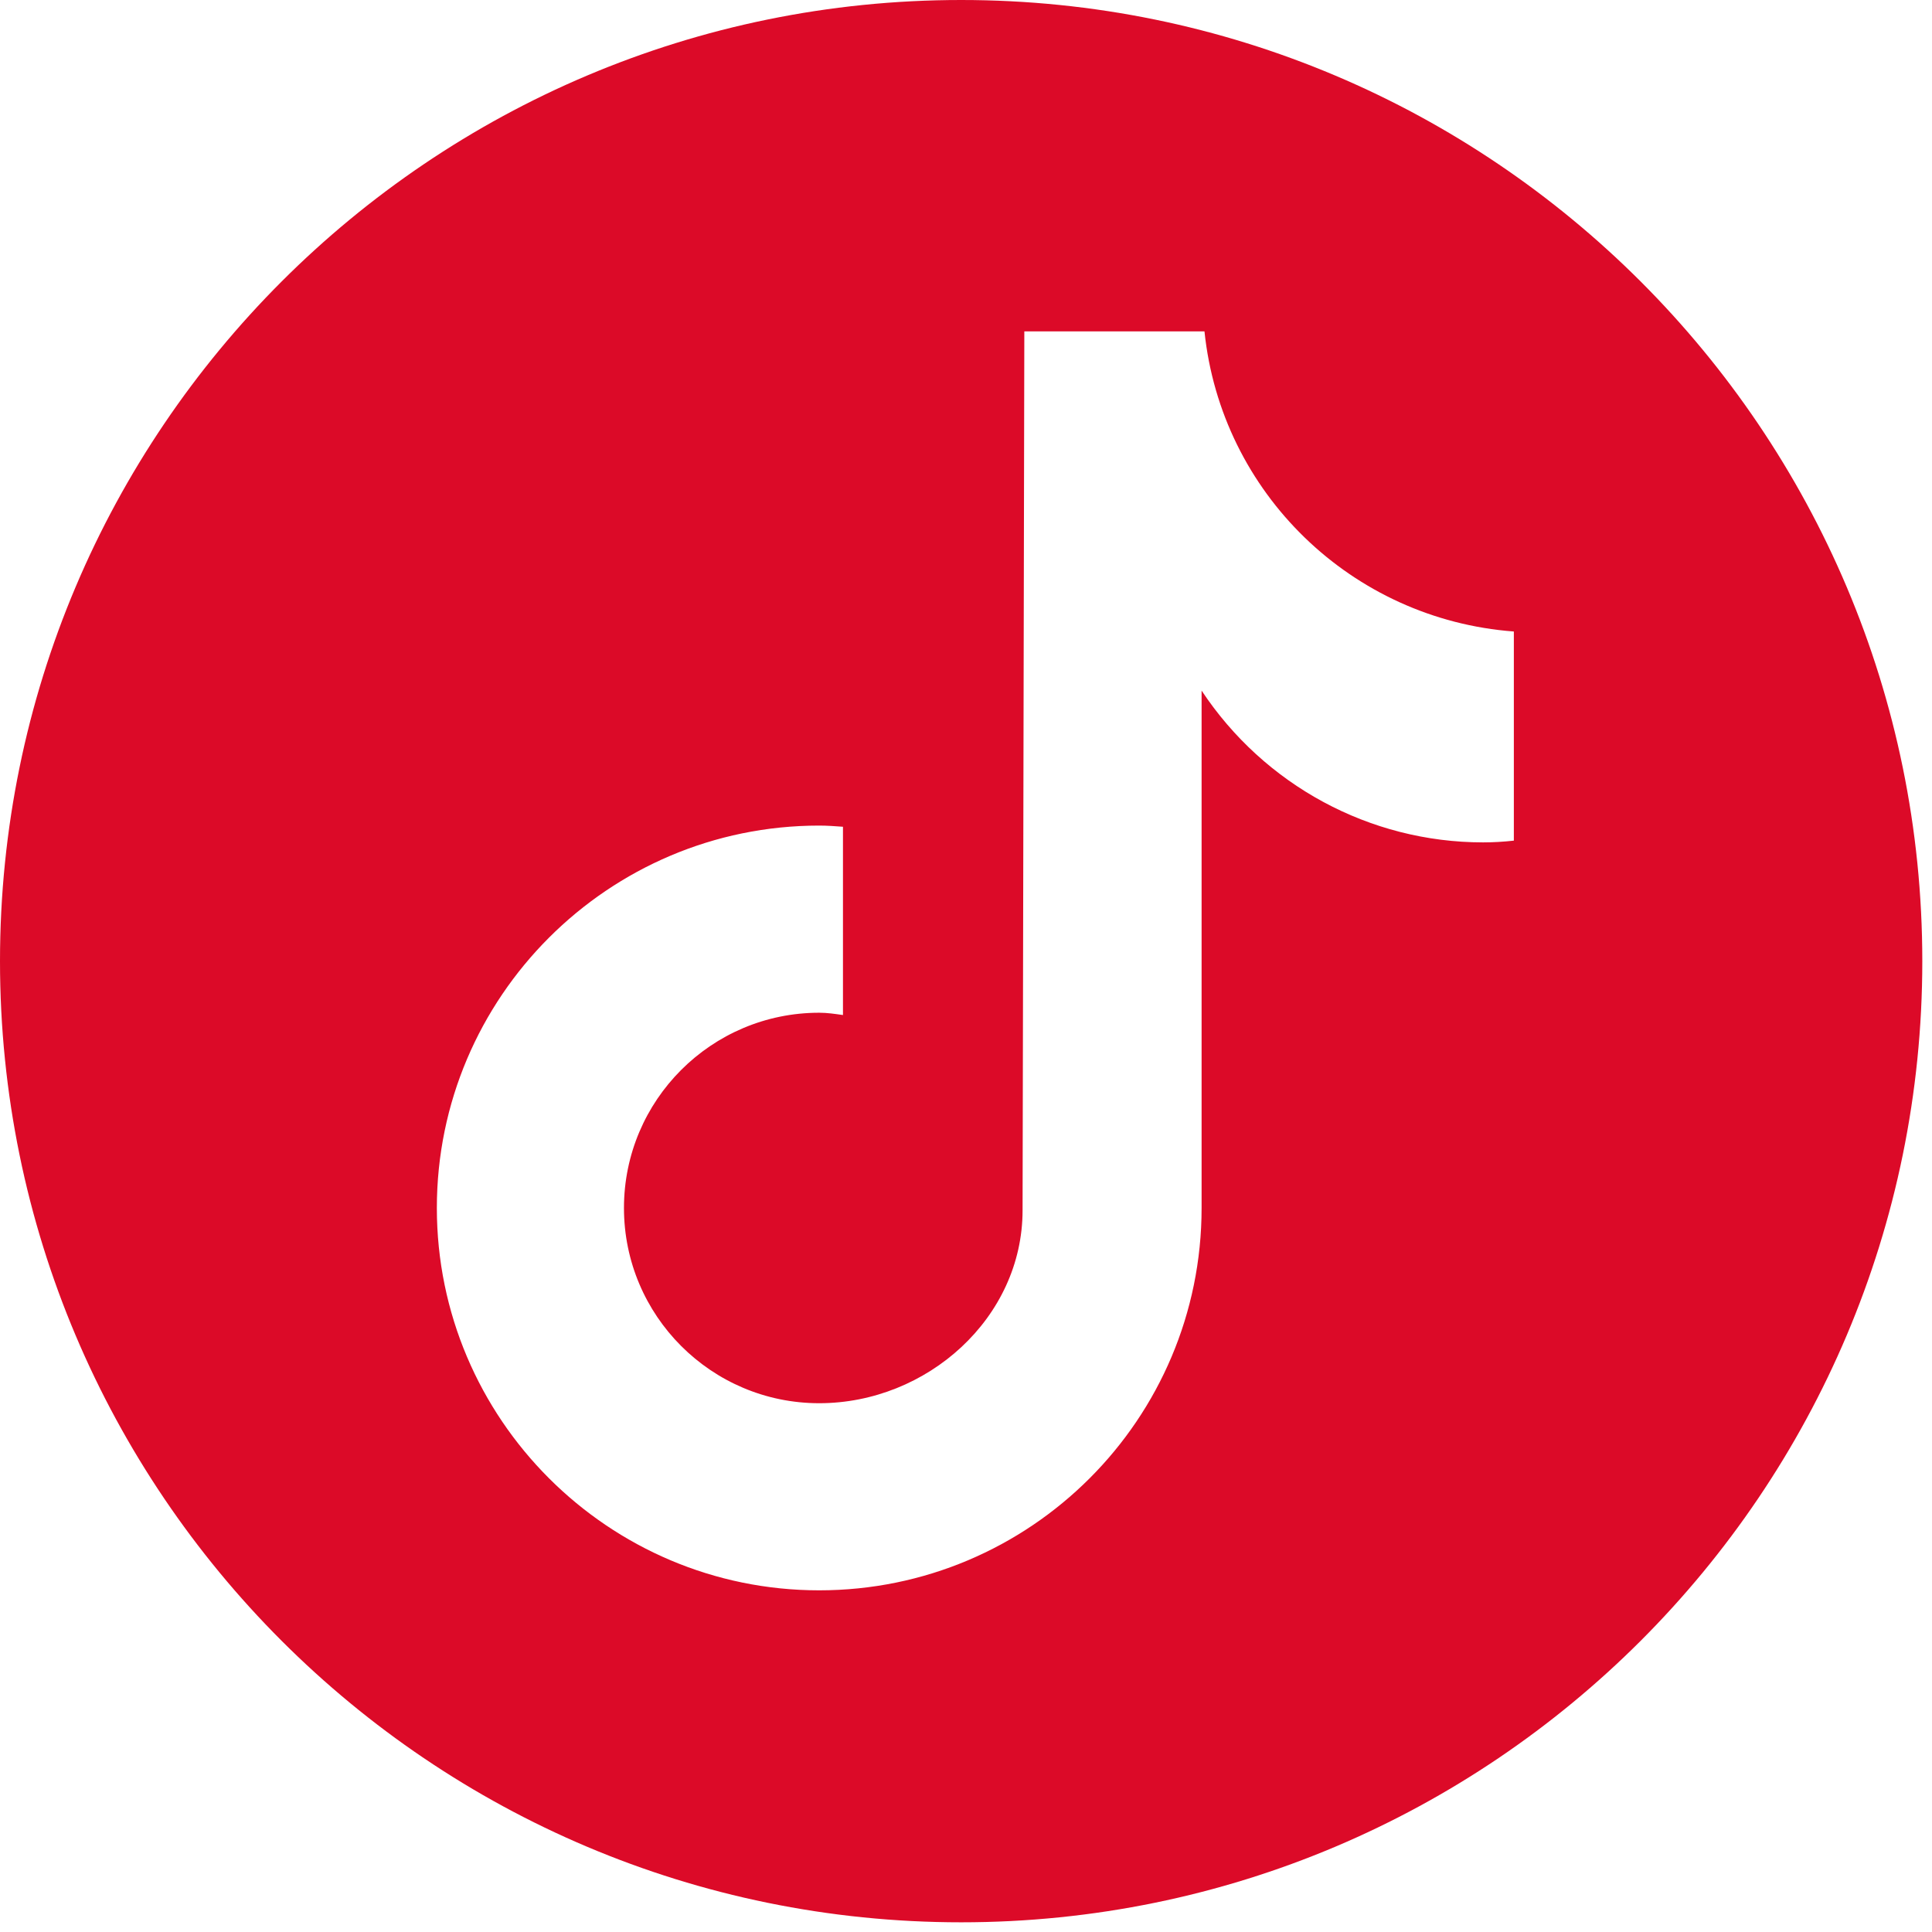 <svg width="53" height="53" viewBox="0 0 53 53" fill="none" xmlns="http://www.w3.org/2000/svg">
<g clip-path="url(#clip0_106_51)">
<path d="M26.367 0C11.809 0 0 11.809 0 26.367C0 40.926 11.809 52.734 26.367 52.734C40.926 52.734 52.734 40.926 52.734 26.367C52.734 11.809 40.926 0 26.367 0ZM41.529 23.061C41.243 23.093 40.957 23.109 40.687 23.109C37.572 23.109 34.679 21.536 32.963 18.945V33.138C32.963 38.939 28.259 43.627 22.473 43.627C16.688 43.627 11.984 38.923 11.984 33.138C11.984 27.353 16.688 22.648 22.473 22.648C22.696 22.648 22.902 22.664 23.125 22.68V27.845C22.902 27.814 22.696 27.782 22.473 27.782C19.517 27.782 17.117 30.182 17.117 33.138C17.117 36.094 19.517 38.494 22.473 38.494C25.43 38.494 28.052 36.157 28.052 33.201L28.1 9.091H33.042C33.503 13.525 37.079 16.99 41.529 17.324V23.077V23.061Z" fill="#DC0A28"/>
</g>
<defs>
<clipPath id="clip0_106_51">
<rect width="52.734" height="52.734" fill="white"/>
</clipPath>
</defs>
</svg>
